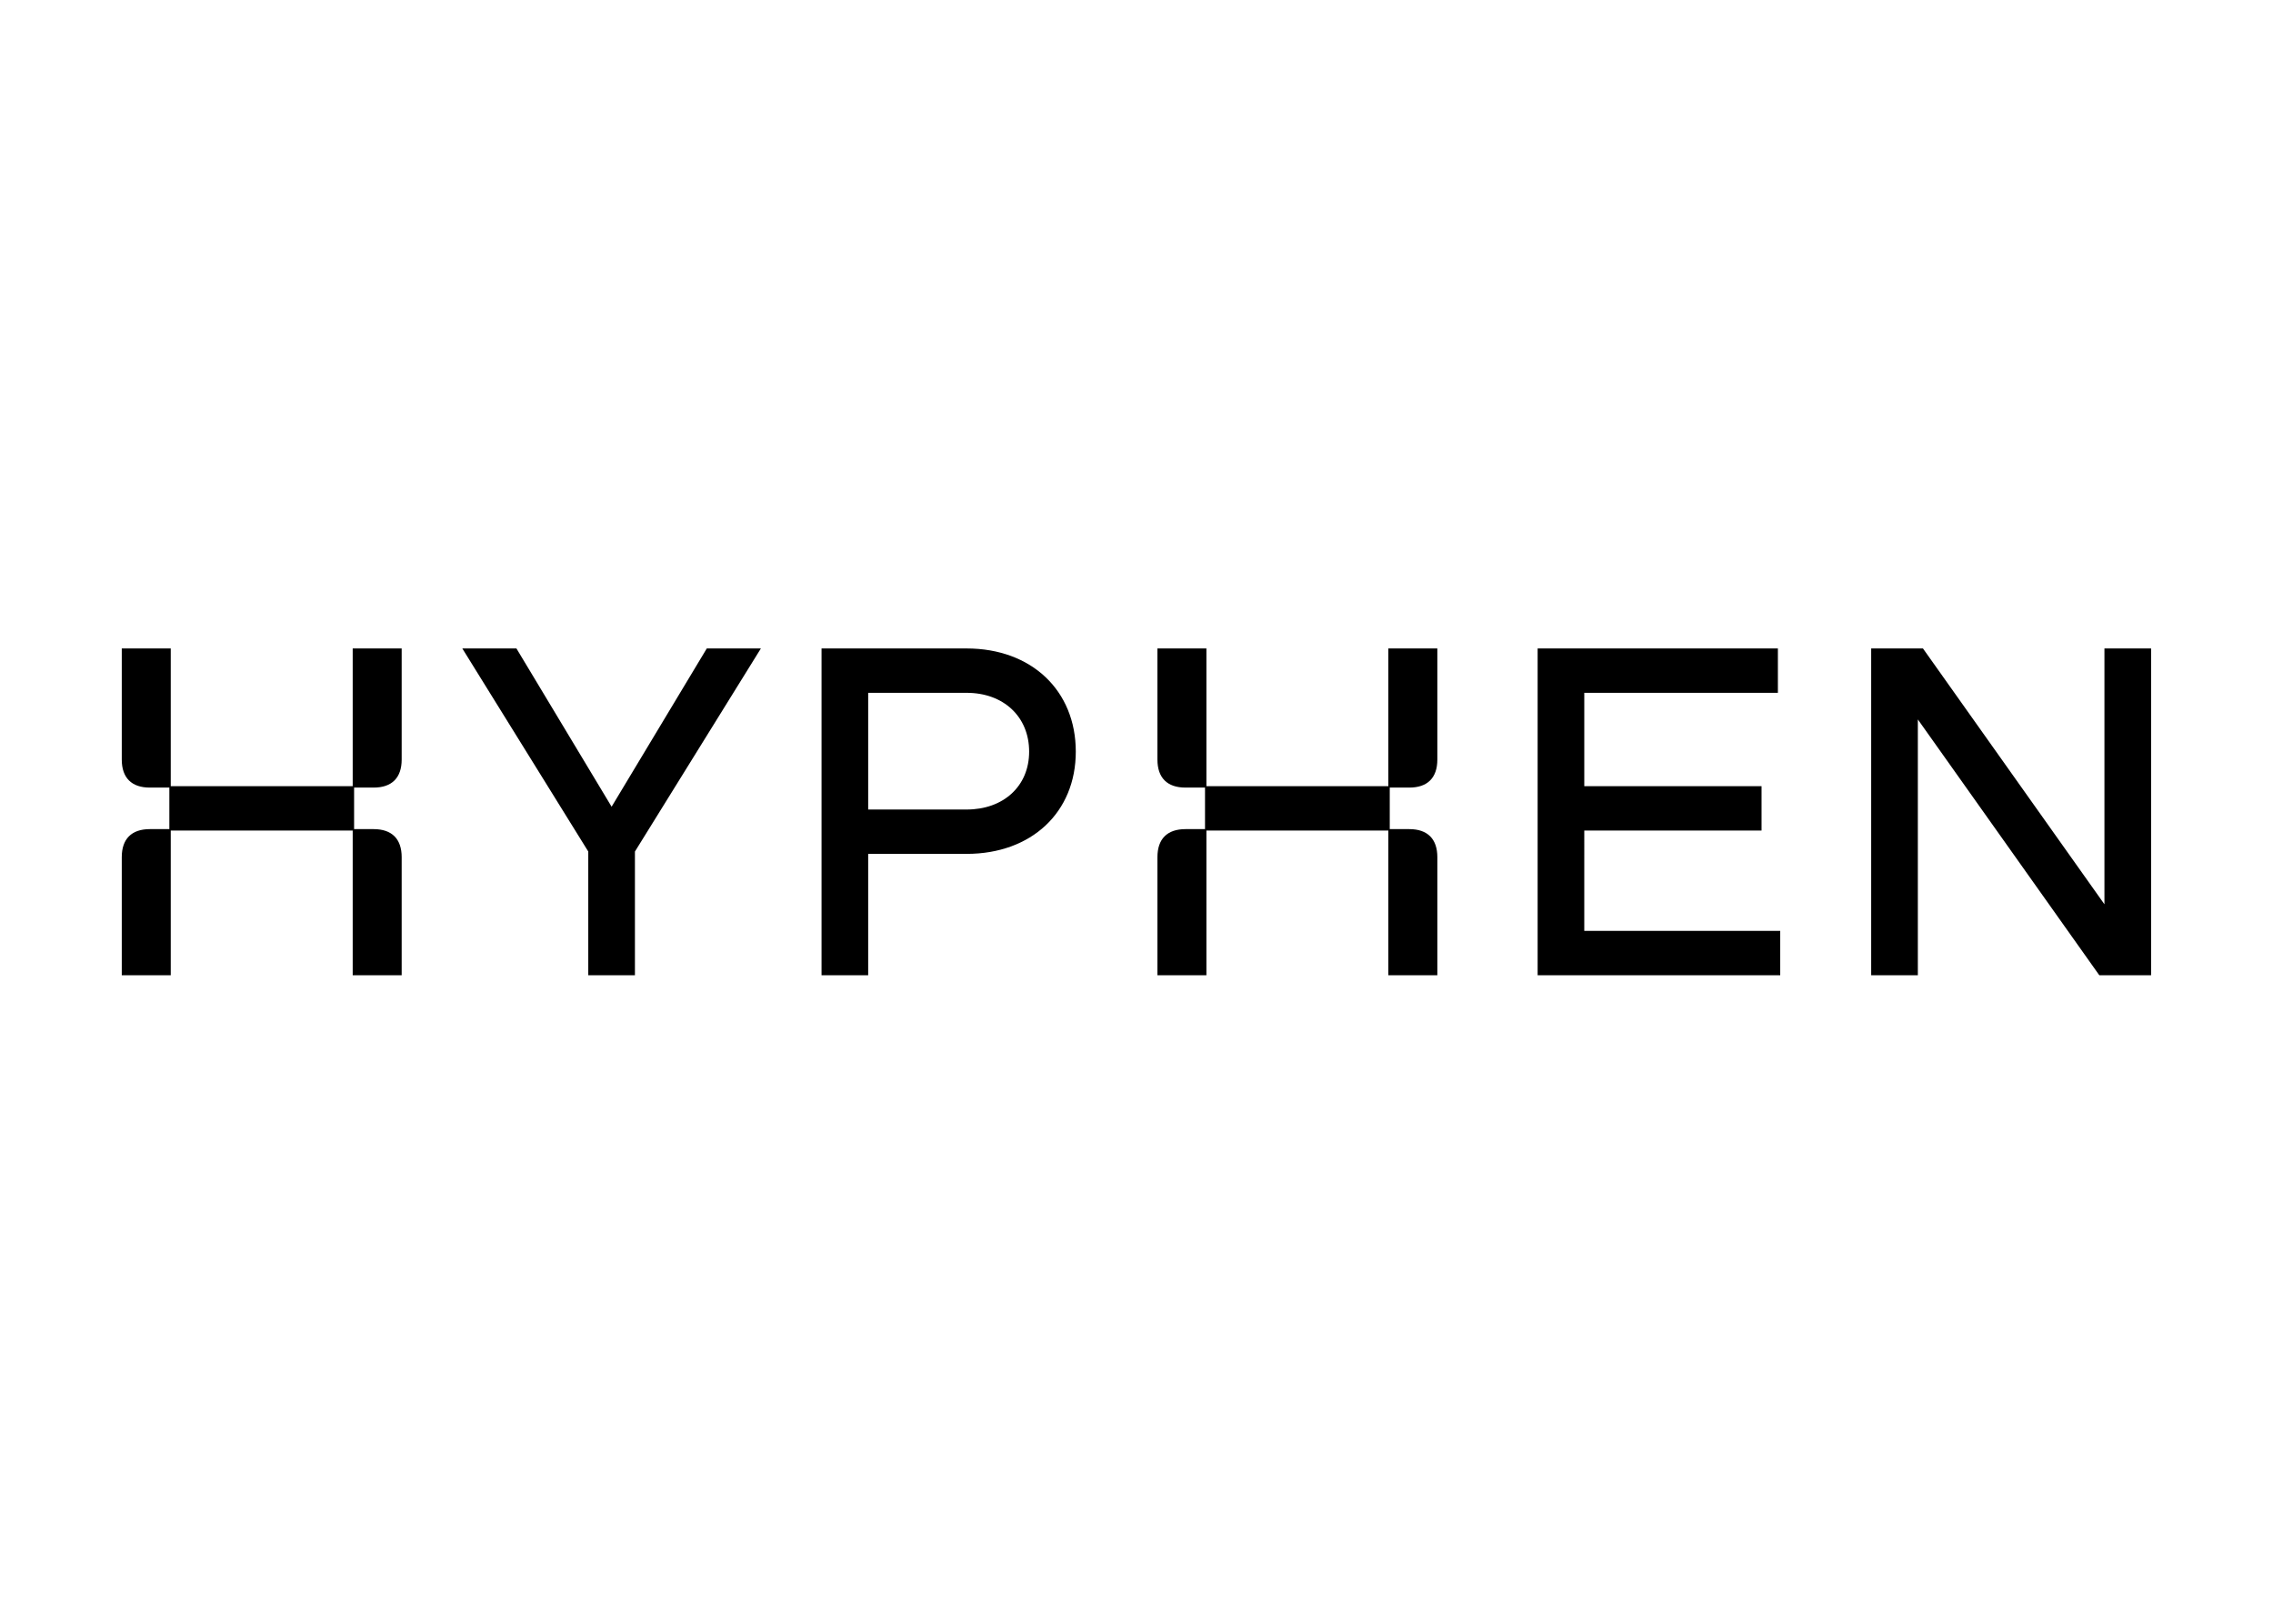 <svg clip-rule="evenodd" fill-rule="evenodd" stroke-linejoin="round" stroke-miterlimit="2" viewBox="0 0 560 400" xmlns="http://www.w3.org/2000/svg"><path d="m115.287.5v14.874l-10.552-14.874h-3.011v19h2.713v-14.874l10.552 14.874h3.011v-19zm-41.639 10.504v8.496h2.849v-6.867c0-1.059-.57-1.629-1.628-1.629zm0-2.415h1.221c1.058 0 1.628-.57 1.628-1.629v-6.46h-2.849zm-10.579 2.415h-1.221c-1.058 0-1.627.57-1.627 1.629v6.867h2.848zm0-2.415v-8.089h-2.848v6.46c0 1.059.569 1.629 1.627 1.629zm10.661-.082h-10.742v2.579h10.742zm-60.302 2.497v8.496h2.848v-6.867c0-1.059-.57-1.629-1.628-1.629zm0-2.415h1.22c1.058 0 1.628-.57 1.628-1.629v-6.46h-2.848zm-10.58 2.415h-1.22c-1.058 0-1.628.57-1.628 1.629v6.867h2.848zm0-2.415v-8.089h-2.848v6.46c0 1.059.57 1.629 1.628 1.629zm10.661-.082h-10.742v2.579h10.742zm71.532 2.579h10.308v-2.579h-10.308v-5.428h11.258v-2.579h-13.97v19h14.106v-2.579h-11.394zm-35.915-1.222h-5.724v-6.785h5.724c2.143 0 3.635 1.384 3.635 3.42 0 2.008-1.492 3.365-3.635 3.365zm0-9.364h-8.436v19h2.712v-7.057h5.724c3.771 0 6.348-2.416 6.348-5.944 0-3.556-2.577-5.999-6.348-5.999zm-20.643 9.201-5.534-9.201h-3.147l7.324 11.807v7.193h2.713v-7.193l7.324-11.807h-3.146z" fill-rule="nonzero" transform="matrix(4.237 0 0 4.237 30 157.627)"/></svg>